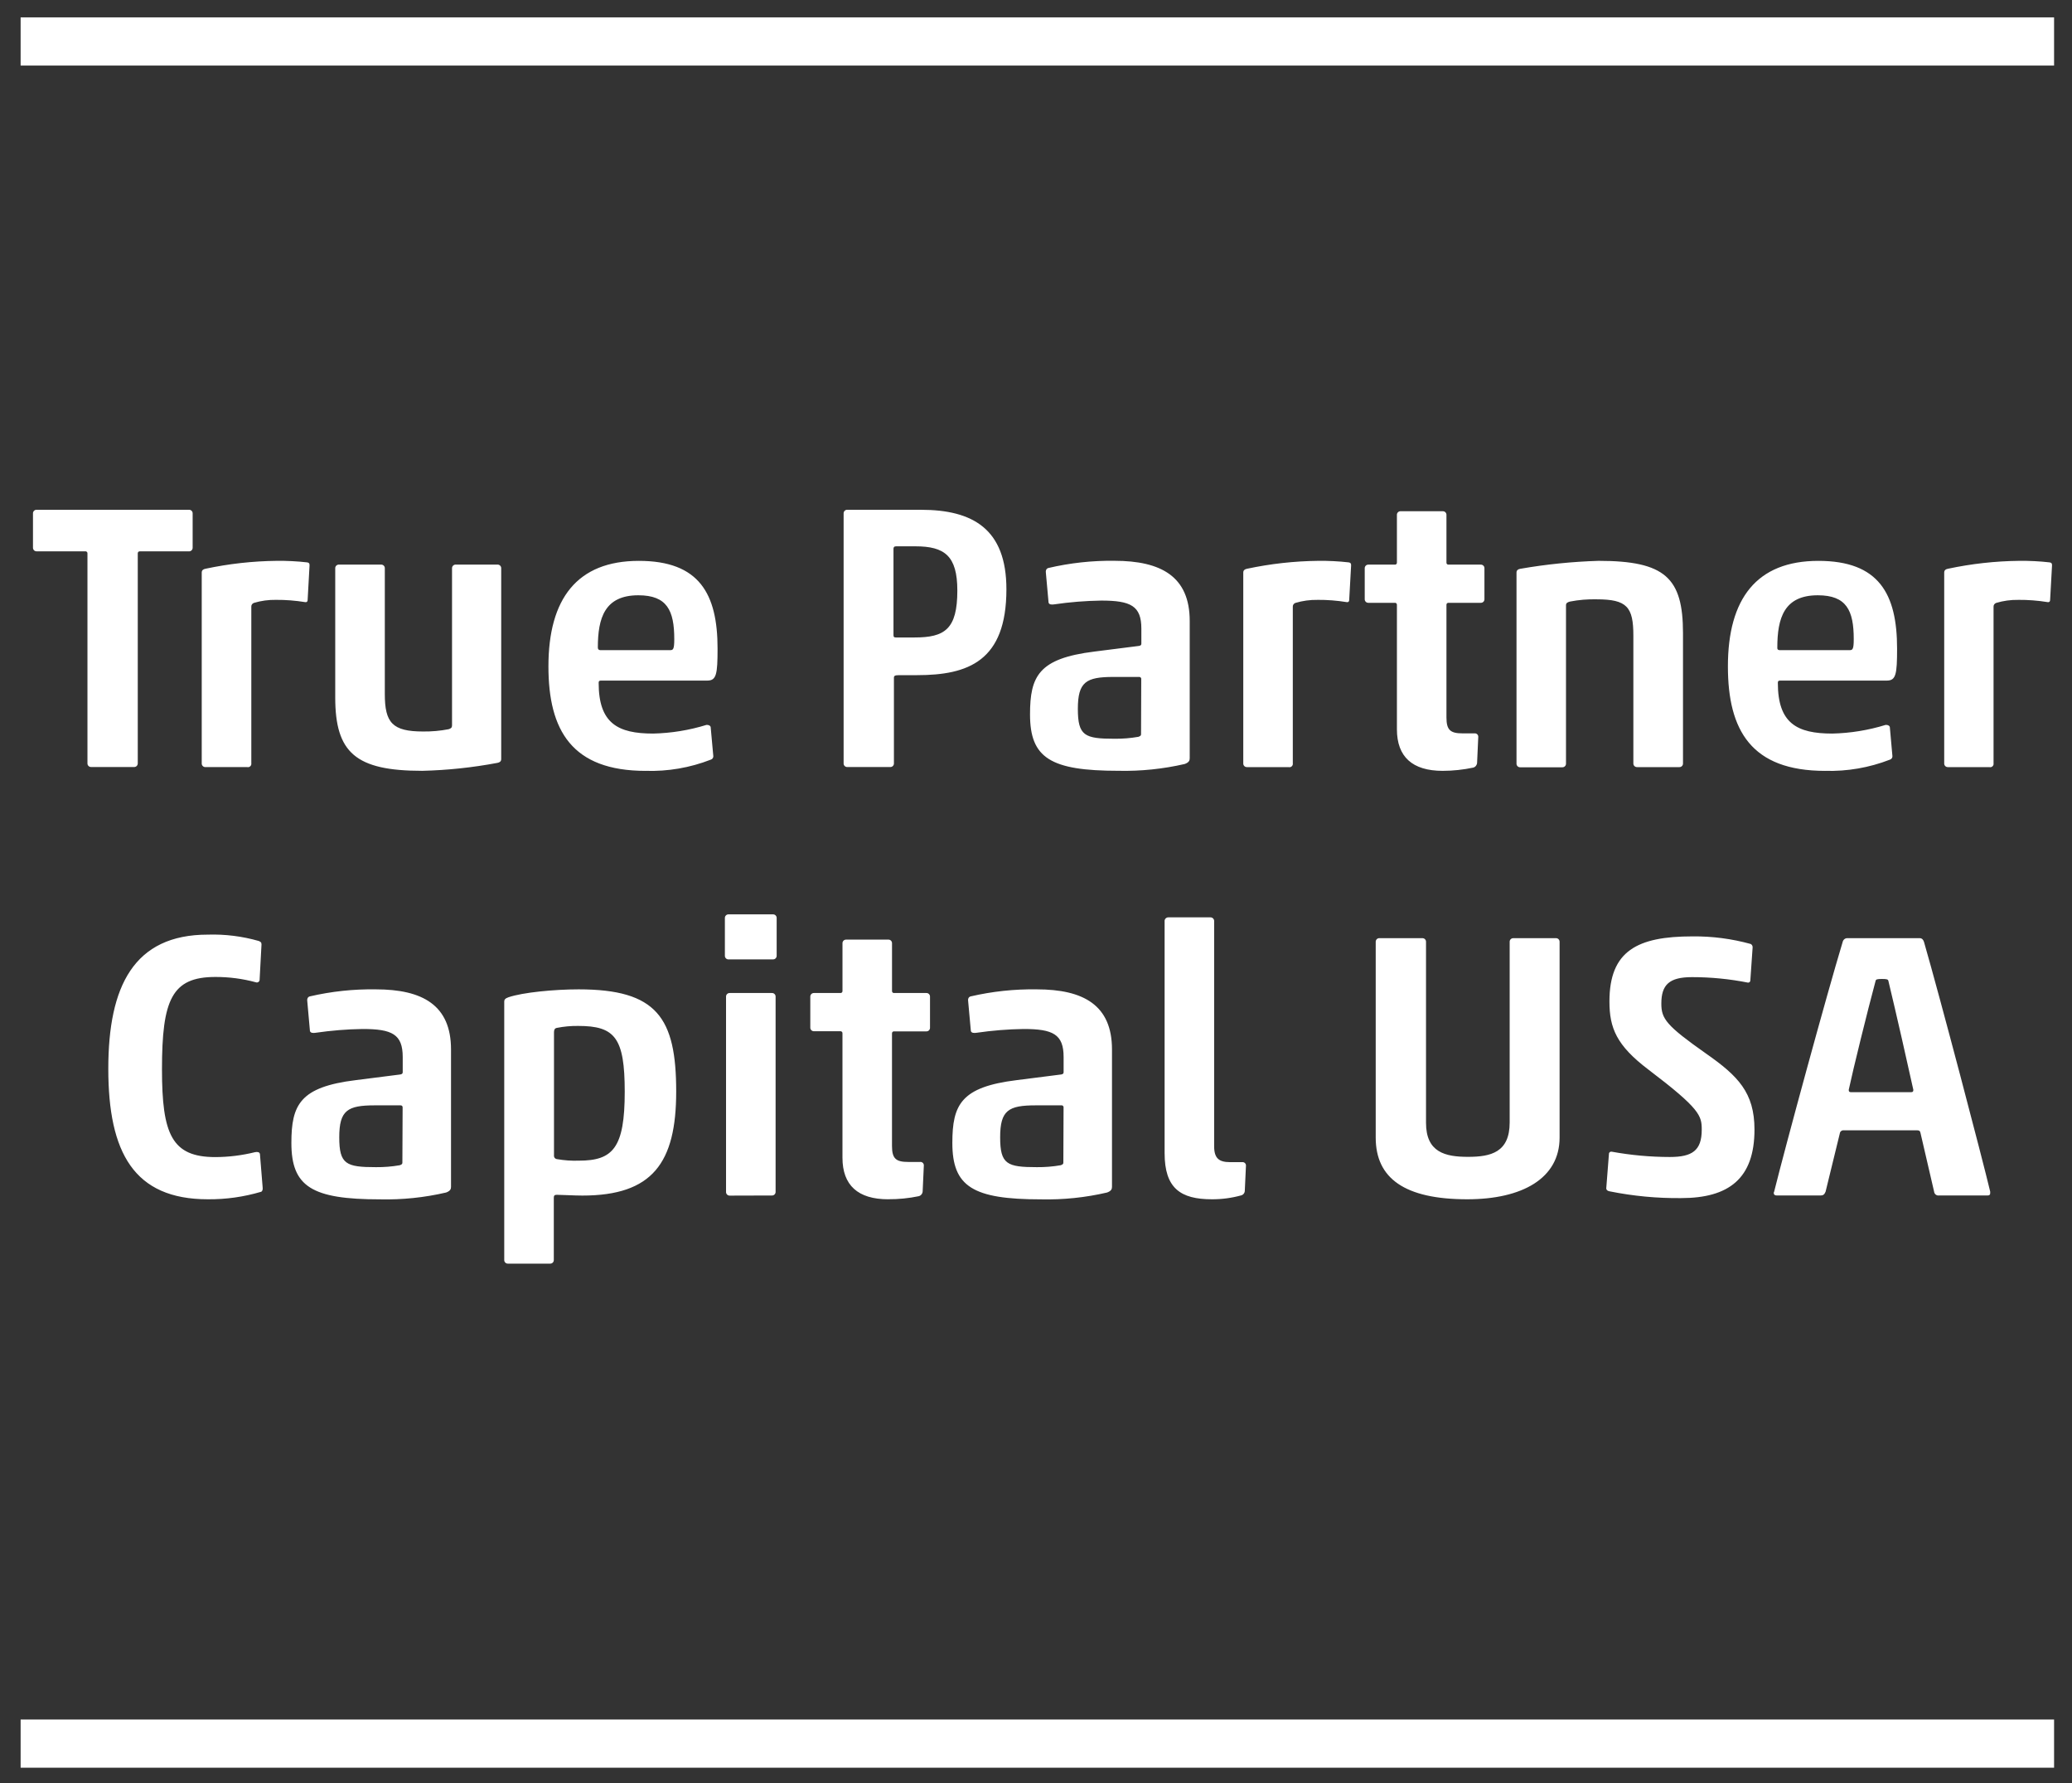 <?xml version="1.0" encoding="UTF-8"?>
<svg xmlns="http://www.w3.org/2000/svg" width="86" height="74" viewBox="0 0 86 74">
  <rect x="0" y="0" width="86" height="74" fill="#333333" stroke="none"/>
  <g fill="none" fill-rule="evenodd" transform="translate(0 1)">
    <path stroke="#FFF" stroke-width="2" d="M0.856,71.36 L85.256,71.36 M0.856,0.721 L85.256,0.721"></path>
    <path fill="#FFF" fill-rule="nonzero" d="M3.63,21.975 C3.635,21.949 3.626,21.922 3.607,21.903 C3.588,21.884 3.561,21.875 3.535,21.88 L1.525,21.88 C1.483,21.882 1.442,21.867 1.412,21.837 C1.382,21.807 1.367,21.766 1.369,21.724 L1.369,20.312 C1.366,20.27 1.382,20.228 1.412,20.198 C1.442,20.168 1.484,20.152 1.526,20.155 L7.84,20.155 C7.882,20.153 7.923,20.168 7.953,20.198 C7.983,20.228 7.999,20.27 7.996,20.312 L7.996,21.724 C7.999,21.766 7.983,21.808 7.953,21.838 C7.923,21.868 7.881,21.884 7.839,21.881 L5.813,21.881 C5.787,21.876 5.76,21.885 5.741,21.903 C5.722,21.922 5.714,21.949 5.718,21.975 L5.718,30.675 C5.72,30.717 5.704,30.759 5.674,30.789 C5.644,30.819 5.602,30.834 5.56,30.831 L3.785,30.831 C3.743,30.833 3.702,30.817 3.672,30.787 C3.643,30.757 3.627,30.716 3.63,30.674 L3.63,21.975 Z M11.452,23.894 C11.144,23.889 10.837,23.931 10.541,24.019 C10.468,24.043 10.422,24.115 10.431,24.191 L10.431,30.677 C10.438,30.723 10.422,30.769 10.387,30.801 C10.353,30.832 10.305,30.845 10.26,30.834 L8.53,30.834 C8.488,30.837 8.446,30.821 8.416,30.791 C8.386,30.761 8.37,30.719 8.373,30.677 L8.373,22.76 C8.373,22.664 8.437,22.62 8.53,22.603 C9.5,22.396 10.49,22.286 11.481,22.275 C11.907,22.27 12.331,22.291 12.753,22.339 C12.833,22.354 12.848,22.387 12.848,22.463 L12.768,23.907 C12.768,23.955 12.738,24.002 12.658,23.987 C12.259,23.923 11.856,23.891 11.452,23.894 Z M15.817,22.431 C15.859,22.429 15.9,22.445 15.93,22.475 C15.959,22.505 15.975,22.546 15.972,22.588 L15.972,27.802 C15.972,28.995 16.287,29.357 17.562,29.357 C17.918,29.361 18.272,29.33 18.622,29.262 C18.717,29.231 18.762,29.198 18.762,29.106 L18.762,22.587 C18.76,22.545 18.775,22.504 18.805,22.474 C18.835,22.444 18.877,22.428 18.919,22.431 L20.646,22.431 C20.688,22.428 20.73,22.444 20.76,22.474 C20.79,22.504 20.806,22.546 20.803,22.588 L20.803,30.502 C20.803,30.597 20.739,30.642 20.646,30.659 C19.616,30.853 18.572,30.964 17.526,30.989 C14.761,30.989 13.914,30.238 13.914,27.942 L13.914,22.588 C13.911,22.546 13.927,22.504 13.957,22.474 C13.987,22.444 14.029,22.428 14.071,22.431 L15.816,22.431 L15.817,22.431 Z M26.799,30.991 C23.736,30.991 22.763,29.311 22.763,26.656 C22.763,23.845 23.956,22.276 26.516,22.276 C29.027,22.276 29.783,23.643 29.783,25.919 C29.783,26.979 29.735,27.244 29.358,27.244 L24.944,27.244 C24.864,27.244 24.848,27.276 24.848,27.339 C24.848,29.019 25.644,29.443 27.108,29.443 C27.86,29.426 28.606,29.305 29.324,29.083 C29.404,29.083 29.464,29.099 29.496,29.163 L29.607,30.386 C29.607,30.453 29.562,30.511 29.497,30.527 C28.638,30.862 27.72,31.019 26.799,30.99 L26.799,30.991 Z M24.899,25.981 L27.814,25.981 C27.938,25.981 27.986,25.949 27.986,25.524 C27.986,24.331 27.686,23.704 26.494,23.704 C25.098,23.704 24.814,24.648 24.814,25.872 C24.814,25.935 24.846,25.98 24.909,25.98 L24.899,25.98 L24.899,25.981 Z M38.225,20.156 C40.375,20.156 41.772,20.951 41.772,23.455 C41.772,26.439 40.182,27.019 38.062,27.019 L37.323,27.019 C37.135,27.019 37.103,27.051 37.103,27.128 L37.103,30.675 C37.106,30.717 37.09,30.759 37.06,30.789 C37.03,30.819 36.989,30.834 36.947,30.832 L35.17,30.832 C35.128,30.834 35.087,30.818 35.057,30.788 C35.028,30.758 35.012,30.717 35.015,30.675 L35.015,20.312 C35.012,20.27 35.028,20.228 35.058,20.198 C35.088,20.168 35.129,20.153 35.171,20.155 L38.223,20.155 L38.223,20.156 L38.225,20.156 Z M37.959,25.455 C39.215,25.455 39.735,25.111 39.735,23.508 C39.735,22.064 39.205,21.672 37.991,21.672 L37.195,21.672 C37.101,21.672 37.085,21.72 37.085,21.782 L37.085,25.347 C37.085,25.427 37.101,25.456 37.195,25.456 L37.959,25.456 L37.959,25.455 Z M43.757,24.081 C43.661,24.096 43.537,24.096 43.521,24.001 L43.412,22.793 C43.397,22.697 43.412,22.605 43.508,22.573 C44.408,22.362 45.331,22.261 46.255,22.273 C48.203,22.273 49.38,22.933 49.38,24.77 L49.38,30.469 C49.38,30.564 49.347,30.641 49.175,30.705 C48.275,30.913 47.352,31.008 46.428,30.988 C43.6,30.988 42.752,30.458 42.752,28.648 C42.752,27.058 43.112,26.325 45.424,26.04 L47.278,25.805 C47.343,25.79 47.373,25.774 47.373,25.71 L47.373,25.087 C47.373,24.144 46.933,23.924 45.709,23.924 C45.056,23.934 44.404,23.986 43.756,24.081 L43.757,24.081 Z M47.368,27.188 C47.373,27.162 47.364,27.135 47.345,27.116 C47.326,27.097 47.299,27.088 47.273,27.093 L46.213,27.093 C45.082,27.093 44.737,27.297 44.737,28.418 C44.737,29.538 45.021,29.658 46.261,29.658 C46.592,29.661 46.923,29.635 47.249,29.578 C47.344,29.547 47.36,29.514 47.36,29.47 L47.368,27.189 L47.368,27.188 Z M54.681,23.895 C54.372,23.89 54.065,23.932 53.769,24.02 C53.696,24.044 53.65,24.116 53.659,24.192 L53.659,30.678 C53.666,30.724 53.65,30.771 53.615,30.803 C53.58,30.835 53.532,30.847 53.486,30.835 L51.76,30.835 C51.718,30.838 51.676,30.822 51.646,30.792 C51.616,30.762 51.6,30.72 51.603,30.678 L51.603,22.76 C51.603,22.664 51.668,22.62 51.76,22.603 C52.731,22.396 53.72,22.286 54.712,22.275 C55.136,22.27 55.561,22.291 55.983,22.339 C56.063,22.354 56.079,22.387 56.079,22.463 L55.999,23.907 C55.999,23.955 55.968,24.002 55.889,23.987 C55.49,23.922 55.086,23.891 54.682,23.894 L54.681,23.895 Z M59.88,30.99 C58.624,30.99 57.98,30.41 57.98,29.263 L57.98,24.113 C57.985,24.086 57.977,24.059 57.957,24.04 C57.938,24.02 57.911,24.012 57.884,24.017 L56.801,24.017 C56.759,24.02 56.717,24.004 56.687,23.974 C56.657,23.944 56.641,23.902 56.644,23.86 L56.644,22.588 C56.642,22.546 56.658,22.504 56.688,22.474 C56.718,22.444 56.76,22.429 56.802,22.432 L57.884,22.432 C57.911,22.437 57.938,22.429 57.957,22.41 C57.976,22.391 57.985,22.364 57.98,22.337 L57.98,20.373 C57.977,20.331 57.993,20.289 58.023,20.259 C58.053,20.229 58.095,20.213 58.137,20.216 L59.88,20.216 C59.922,20.214 59.963,20.229 59.993,20.259 C60.023,20.289 60.039,20.331 60.036,20.373 L60.036,22.337 C60.031,22.364 60.04,22.391 60.059,22.41 C60.078,22.429 60.105,22.437 60.132,22.432 L61.457,22.432 C61.499,22.43 61.54,22.445 61.57,22.475 C61.6,22.505 61.616,22.547 61.613,22.589 L61.613,23.861 C61.615,23.903 61.6,23.944 61.57,23.974 C61.54,24.004 61.498,24.02 61.456,24.017 L60.132,24.017 C60.105,24.012 60.078,24.02 60.059,24.039 C60.04,24.058 60.031,24.085 60.036,24.112 L60.036,28.776 C60.036,29.306 60.208,29.435 60.711,29.435 L61.2,29.435 C61.243,29.43 61.286,29.445 61.316,29.475 C61.347,29.506 61.362,29.549 61.356,29.592 L61.308,30.652 C61.305,30.746 61.242,30.828 61.152,30.855 C60.734,30.944 60.308,30.989 59.88,30.99 Z M67.951,30.834 C67.909,30.837 67.867,30.821 67.837,30.791 C67.807,30.761 67.792,30.72 67.794,30.678 L67.794,25.379 C67.794,24.186 67.529,23.872 66.271,23.872 C65.897,23.863 65.523,23.894 65.156,23.966 C65.045,23.998 64.998,24.031 64.998,24.123 L64.998,30.686 C65,30.728 64.985,30.769 64.955,30.798 C64.926,30.828 64.885,30.844 64.843,30.842 L63.1,30.842 C63.058,30.844 63.017,30.829 62.987,30.799 C62.957,30.769 62.941,30.727 62.944,30.685 L62.944,22.76 C62.944,22.665 63.008,22.62 63.101,22.605 C64.175,22.418 65.261,22.308 66.351,22.275 C69.114,22.275 69.854,22.983 69.854,25.275 L69.854,30.678 C69.857,30.72 69.841,30.762 69.811,30.792 C69.781,30.822 69.739,30.838 69.697,30.835 L67.952,30.835 L67.952,30.834 L67.951,30.834 Z M75.754,30.991 C72.691,30.991 71.718,29.311 71.718,26.656 C71.718,23.845 72.911,22.276 75.473,22.276 C77.985,22.276 78.74,23.643 78.74,25.919 C78.74,26.979 78.693,27.244 78.316,27.244 L73.886,27.244 C73.806,27.244 73.791,27.276 73.791,27.339 C73.791,29.019 74.586,29.443 76.051,29.443 C76.802,29.426 77.548,29.305 78.266,29.083 C78.346,29.083 78.406,29.099 78.438,29.163 L78.547,30.386 C78.547,30.452 78.502,30.51 78.438,30.527 C77.583,30.859 76.671,31.017 75.754,30.99 L75.754,30.991 Z M73.854,25.981 L76.768,25.981 C76.893,25.981 76.941,25.949 76.941,25.524 C76.941,24.331 76.641,23.704 75.449,23.704 C74.052,23.704 73.769,24.648 73.769,25.872 C73.761,25.935 73.791,25.98 73.855,25.98 L73.854,25.981 Z M83.767,23.895 C83.458,23.89 83.151,23.932 82.855,24.02 C82.782,24.044 82.735,24.116 82.744,24.192 L82.744,30.678 C82.751,30.724 82.735,30.771 82.7,30.803 C82.665,30.835 82.617,30.847 82.571,30.835 L80.851,30.835 C80.809,30.837 80.768,30.821 80.738,30.791 C80.709,30.761 80.693,30.72 80.696,30.678 L80.696,22.76 C80.696,22.664 80.76,22.62 80.852,22.603 C81.823,22.396 82.812,22.286 83.804,22.275 C84.229,22.27 84.654,22.291 85.075,22.339 C85.155,22.354 85.171,22.387 85.171,22.463 L85.091,23.907 C85.091,23.955 85.06,24.002 84.983,23.987 C84.581,23.922 84.174,23.891 83.767,23.894 L83.767,23.895 Z M8.625,48.77 C5.562,48.77 4.495,46.837 4.495,43.351 C4.495,39.928 5.554,37.787 8.625,37.787 C9.341,37.765 10.056,37.854 10.745,38.052 C10.808,38.084 10.854,38.1 10.854,38.192 L10.774,39.684 C10.766,39.717 10.744,39.744 10.714,39.76 C10.684,39.775 10.648,39.777 10.617,39.764 C10.069,39.616 9.504,39.542 8.937,39.544 C7.131,39.544 6.723,40.487 6.723,43.375 C6.723,46.075 7.13,47.019 8.938,47.019 C9.493,47.017 10.046,46.948 10.585,46.815 C10.665,46.799 10.774,46.799 10.789,46.894 L10.901,48.272 C10.916,48.367 10.885,48.444 10.837,48.459 C10.119,48.672 9.374,48.777 8.625,48.77 Z M13.101,41.86 C13.004,41.875 12.881,41.875 12.864,41.78 L12.756,40.571 C12.74,40.476 12.756,40.384 12.851,40.352 C13.751,40.143 14.673,40.044 15.597,40.058 C17.544,40.058 18.72,40.718 18.72,42.554 L18.72,48.254 C18.72,48.348 18.688,48.425 18.517,48.489 C17.617,48.699 16.693,48.794 15.769,48.773 C12.941,48.773 12.094,48.243 12.094,46.433 C12.094,44.843 12.454,44.109 14.764,43.826 L16.619,43.59 C16.682,43.574 16.715,43.558 16.715,43.495 L16.715,42.865 C16.715,41.922 16.275,41.703 15.05,41.703 C14.397,41.713 13.746,41.766 13.1,41.86 L13.101,41.86 Z M16.711,44.968 C16.716,44.941 16.708,44.914 16.689,44.895 C16.67,44.876 16.643,44.867 16.616,44.872 L15.556,44.872 C14.425,44.872 14.081,45.076 14.081,46.197 C14.081,47.318 14.364,47.437 15.604,47.437 C15.935,47.44 16.266,47.414 16.592,47.357 C16.688,47.326 16.701,47.294 16.701,47.249 L16.711,44.968 Z M28.066,44.298 C28.066,47.266 27.077,48.616 24.171,48.616 C23.826,48.616 23.307,48.584 23.111,48.584 C23.015,48.584 22.986,48.617 22.986,48.709 L22.986,51.284 C22.989,51.326 22.973,51.368 22.943,51.398 C22.913,51.428 22.871,51.444 22.829,51.441 L21.087,51.441 C21.044,51.444 21.003,51.428 20.972,51.398 C20.942,51.368 20.926,51.327 20.929,51.284 L20.929,40.559 C20.929,40.495 20.962,40.434 21.102,40.387 C21.698,40.183 23.017,40.058 24.017,40.058 C27.265,40.058 28.066,41.232 28.066,44.298 Z M22.994,46.947 C22.989,46.984 23,47.022 23.023,47.052 C23.046,47.081 23.081,47.1 23.118,47.104 C23.42,47.156 23.725,47.178 24.03,47.167 C25.442,47.167 25.93,46.637 25.93,44.307 C25.93,42.064 25.523,41.576 23.999,41.576 C23.704,41.572 23.409,41.599 23.119,41.656 C23.007,41.671 22.994,41.766 22.994,41.844 L22.994,46.947 Z M30.244,38.815 C30.202,38.818 30.16,38.802 30.13,38.772 C30.1,38.742 30.084,38.7 30.087,38.658 L30.087,37.103 C30.084,37.061 30.1,37.019 30.13,36.989 C30.16,36.959 30.202,36.943 30.244,36.946 L32.08,36.946 C32.122,36.944 32.163,36.959 32.193,36.989 C32.223,37.019 32.239,37.061 32.236,37.103 L32.236,38.658 C32.238,38.7 32.223,38.741 32.193,38.771 C32.163,38.801 32.121,38.817 32.079,38.814 L30.243,38.814 L30.244,38.815 Z M30.29,48.618 C30.248,48.62 30.207,48.604 30.178,48.574 C30.148,48.545 30.133,48.504 30.135,48.462 L30.135,40.367 C30.132,40.325 30.148,40.283 30.178,40.253 C30.208,40.223 30.249,40.208 30.291,40.21 L32.035,40.21 C32.077,40.207 32.119,40.223 32.149,40.253 C32.179,40.283 32.195,40.325 32.192,40.367 L32.192,48.457 C32.194,48.499 32.179,48.54 32.149,48.57 C32.119,48.6 32.077,48.616 32.035,48.613 L30.291,48.618 L30.29,48.618 Z M36.867,48.77 C35.611,48.77 34.967,48.19 34.967,47.043 L34.967,41.892 C34.972,41.866 34.964,41.839 34.945,41.82 C34.926,41.8 34.899,41.792 34.873,41.796 L33.789,41.796 C33.747,41.799 33.705,41.783 33.675,41.753 C33.645,41.723 33.63,41.682 33.632,41.64 L33.632,40.367 C33.629,40.325 33.645,40.283 33.675,40.253 C33.705,40.223 33.747,40.207 33.789,40.21 L34.873,40.21 C34.899,40.215 34.926,40.206 34.945,40.188 C34.964,40.169 34.972,40.142 34.968,40.116 L34.968,38.15 C34.966,38.108 34.981,38.067 35.011,38.037 C35.041,38.007 35.082,37.992 35.124,37.994 L36.867,37.994 C36.909,37.991 36.951,38.007 36.981,38.037 C37.011,38.067 37.027,38.109 37.024,38.151 L37.024,40.115 C37.019,40.142 37.028,40.169 37.047,40.188 C37.066,40.207 37.093,40.215 37.12,40.21 L38.444,40.21 C38.486,40.207 38.528,40.223 38.558,40.253 C38.588,40.283 38.603,40.324 38.601,40.366 L38.601,41.646 C38.603,41.688 38.588,41.729 38.558,41.759 C38.528,41.789 38.486,41.805 38.444,41.802 L37.12,41.802 C37.093,41.797 37.066,41.805 37.046,41.824 C37.027,41.843 37.018,41.87 37.023,41.897 L37.023,46.561 C37.023,47.091 37.196,47.221 37.699,47.221 L38.187,47.221 C38.23,47.215 38.273,47.23 38.304,47.261 C38.334,47.291 38.349,47.334 38.344,47.377 L38.296,48.437 C38.293,48.532 38.23,48.614 38.139,48.641 C37.721,48.728 37.294,48.771 36.867,48.768 L36.867,48.769 L36.867,48.77 Z M40.532,41.86 C40.437,41.875 40.312,41.875 40.296,41.78 L40.186,40.571 C40.169,40.476 40.186,40.384 40.28,40.352 C41.182,40.143 42.105,40.044 43.03,40.058 C44.978,40.058 46.154,40.718 46.154,42.554 L46.154,48.254 C46.154,48.348 46.123,48.425 45.951,48.489 C45.051,48.699 44.127,48.794 43.203,48.773 C40.376,48.773 39.528,48.243 39.528,46.433 C39.528,44.843 39.888,44.109 42.196,43.826 L44.05,43.59 C44.115,43.574 44.146,43.558 44.146,43.495 L44.146,42.865 C44.146,41.922 43.706,41.703 42.482,41.703 C41.829,41.713 41.178,41.766 40.532,41.86 Z M44.144,44.968 C44.149,44.941 44.141,44.914 44.121,44.895 C44.102,44.875 44.075,44.867 44.048,44.872 L42.988,44.872 C41.857,44.872 41.512,45.076 41.512,46.197 C41.512,47.318 41.796,47.437 43.036,47.437 C43.367,47.44 43.698,47.414 44.025,47.357 C44.12,47.326 44.135,47.294 44.135,47.249 L44.144,44.968 Z M50.302,48.77 C48.998,48.77 48.338,48.314 48.338,46.854 L48.338,37.244 C48.332,37.199 48.346,37.154 48.376,37.121 C48.407,37.087 48.45,37.069 48.495,37.07 L50.238,37.07 C50.283,37.069 50.326,37.088 50.356,37.121 C50.385,37.154 50.4,37.199 50.394,37.243 L50.394,46.569 C50.394,47.073 50.598,47.229 51.054,47.229 L51.557,47.229 C51.6,47.223 51.643,47.238 51.674,47.269 C51.705,47.3 51.72,47.343 51.714,47.386 L51.666,48.422 C51.662,48.513 51.598,48.59 51.509,48.61 C51.116,48.718 50.709,48.772 50.302,48.77 Z M64.732,46.21 C64.732,47.906 63.176,48.77 60.9,48.77 C58.309,48.77 57.1,47.906 57.1,46.21 L57.1,38.09 C57.098,38.048 57.114,38.006 57.144,37.976 C57.174,37.946 57.216,37.931 57.258,37.934 L59.032,37.934 C59.074,37.932 59.115,37.947 59.145,37.977 C59.175,38.007 59.191,38.049 59.188,38.091 L59.188,45.597 C59.188,46.822 59.984,47.009 60.931,47.009 C61.881,47.009 62.66,46.822 62.66,45.582 L62.66,38.092 C62.657,38.05 62.672,38.008 62.702,37.978 C62.732,37.948 62.774,37.932 62.816,37.934 L64.575,37.934 C64.617,37.931 64.659,37.947 64.689,37.977 C64.719,38.007 64.735,38.049 64.732,38.091 L64.732,46.21 Z M70.227,39.551 C69.284,39.551 68.955,39.866 68.955,40.651 C68.955,41.279 69.159,41.561 70.809,42.722 C72.135,43.65 72.821,44.339 72.821,45.878 C72.821,47.906 71.761,48.721 69.774,48.721 C68.778,48.731 67.784,48.637 66.809,48.44 C66.713,48.424 66.669,48.377 66.669,48.316 L66.779,46.904 C66.775,46.874 66.785,46.843 66.807,46.822 C66.828,46.8 66.859,46.79 66.889,46.794 C67.687,46.94 68.496,47.014 69.308,47.015 C70.235,47.015 70.632,46.75 70.632,45.883 C70.632,45.303 70.569,45.019 68.417,43.387 C67.092,42.383 66.801,41.66 66.801,40.56 C66.801,38.457 67.964,37.86 70.245,37.86 C71.062,37.851 71.877,37.957 72.665,38.175 C72.717,38.203 72.747,38.258 72.744,38.316 L72.649,39.683 C72.651,39.709 72.641,39.734 72.623,39.753 C72.604,39.771 72.579,39.781 72.553,39.779 C71.787,39.627 71.008,39.551 70.227,39.551 Z M79.712,46.02 C79.696,45.94 79.664,45.909 79.587,45.909 L76.524,45.909 C76.451,45.899 76.382,45.947 76.367,46.02 L75.772,48.456 C75.723,48.58 75.661,48.612 75.568,48.612 L73.746,48.612 C73.668,48.612 73.622,48.58 73.622,48.517 C73.619,48.494 73.625,48.471 73.638,48.452 C74.11,46.552 75.821,40.271 76.482,38.089 C76.502,38 76.578,37.936 76.669,37.933 L79.669,37.933 C79.777,37.933 79.826,37.998 79.857,38.09 C80.533,40.43 82.277,47.072 82.605,48.453 L82.605,48.517 C82.605,48.58 82.573,48.612 82.495,48.612 L80.48,48.612 C80.432,48.619 80.383,48.606 80.345,48.577 C80.307,48.547 80.282,48.503 80.277,48.455 L79.712,46.02 Z M79.32,44.325 C79.383,44.325 79.415,44.308 79.415,44.229 C79.243,43.434 78.675,40.93 78.379,39.707 C78.363,39.642 78.315,39.627 78.114,39.627 C77.912,39.627 77.862,39.643 77.848,39.706 C77.518,40.93 76.905,43.416 76.733,44.229 C76.733,44.309 76.766,44.325 76.829,44.325 L79.319,44.325 L79.32,44.325 Z"></path>
  </g>
</svg>

